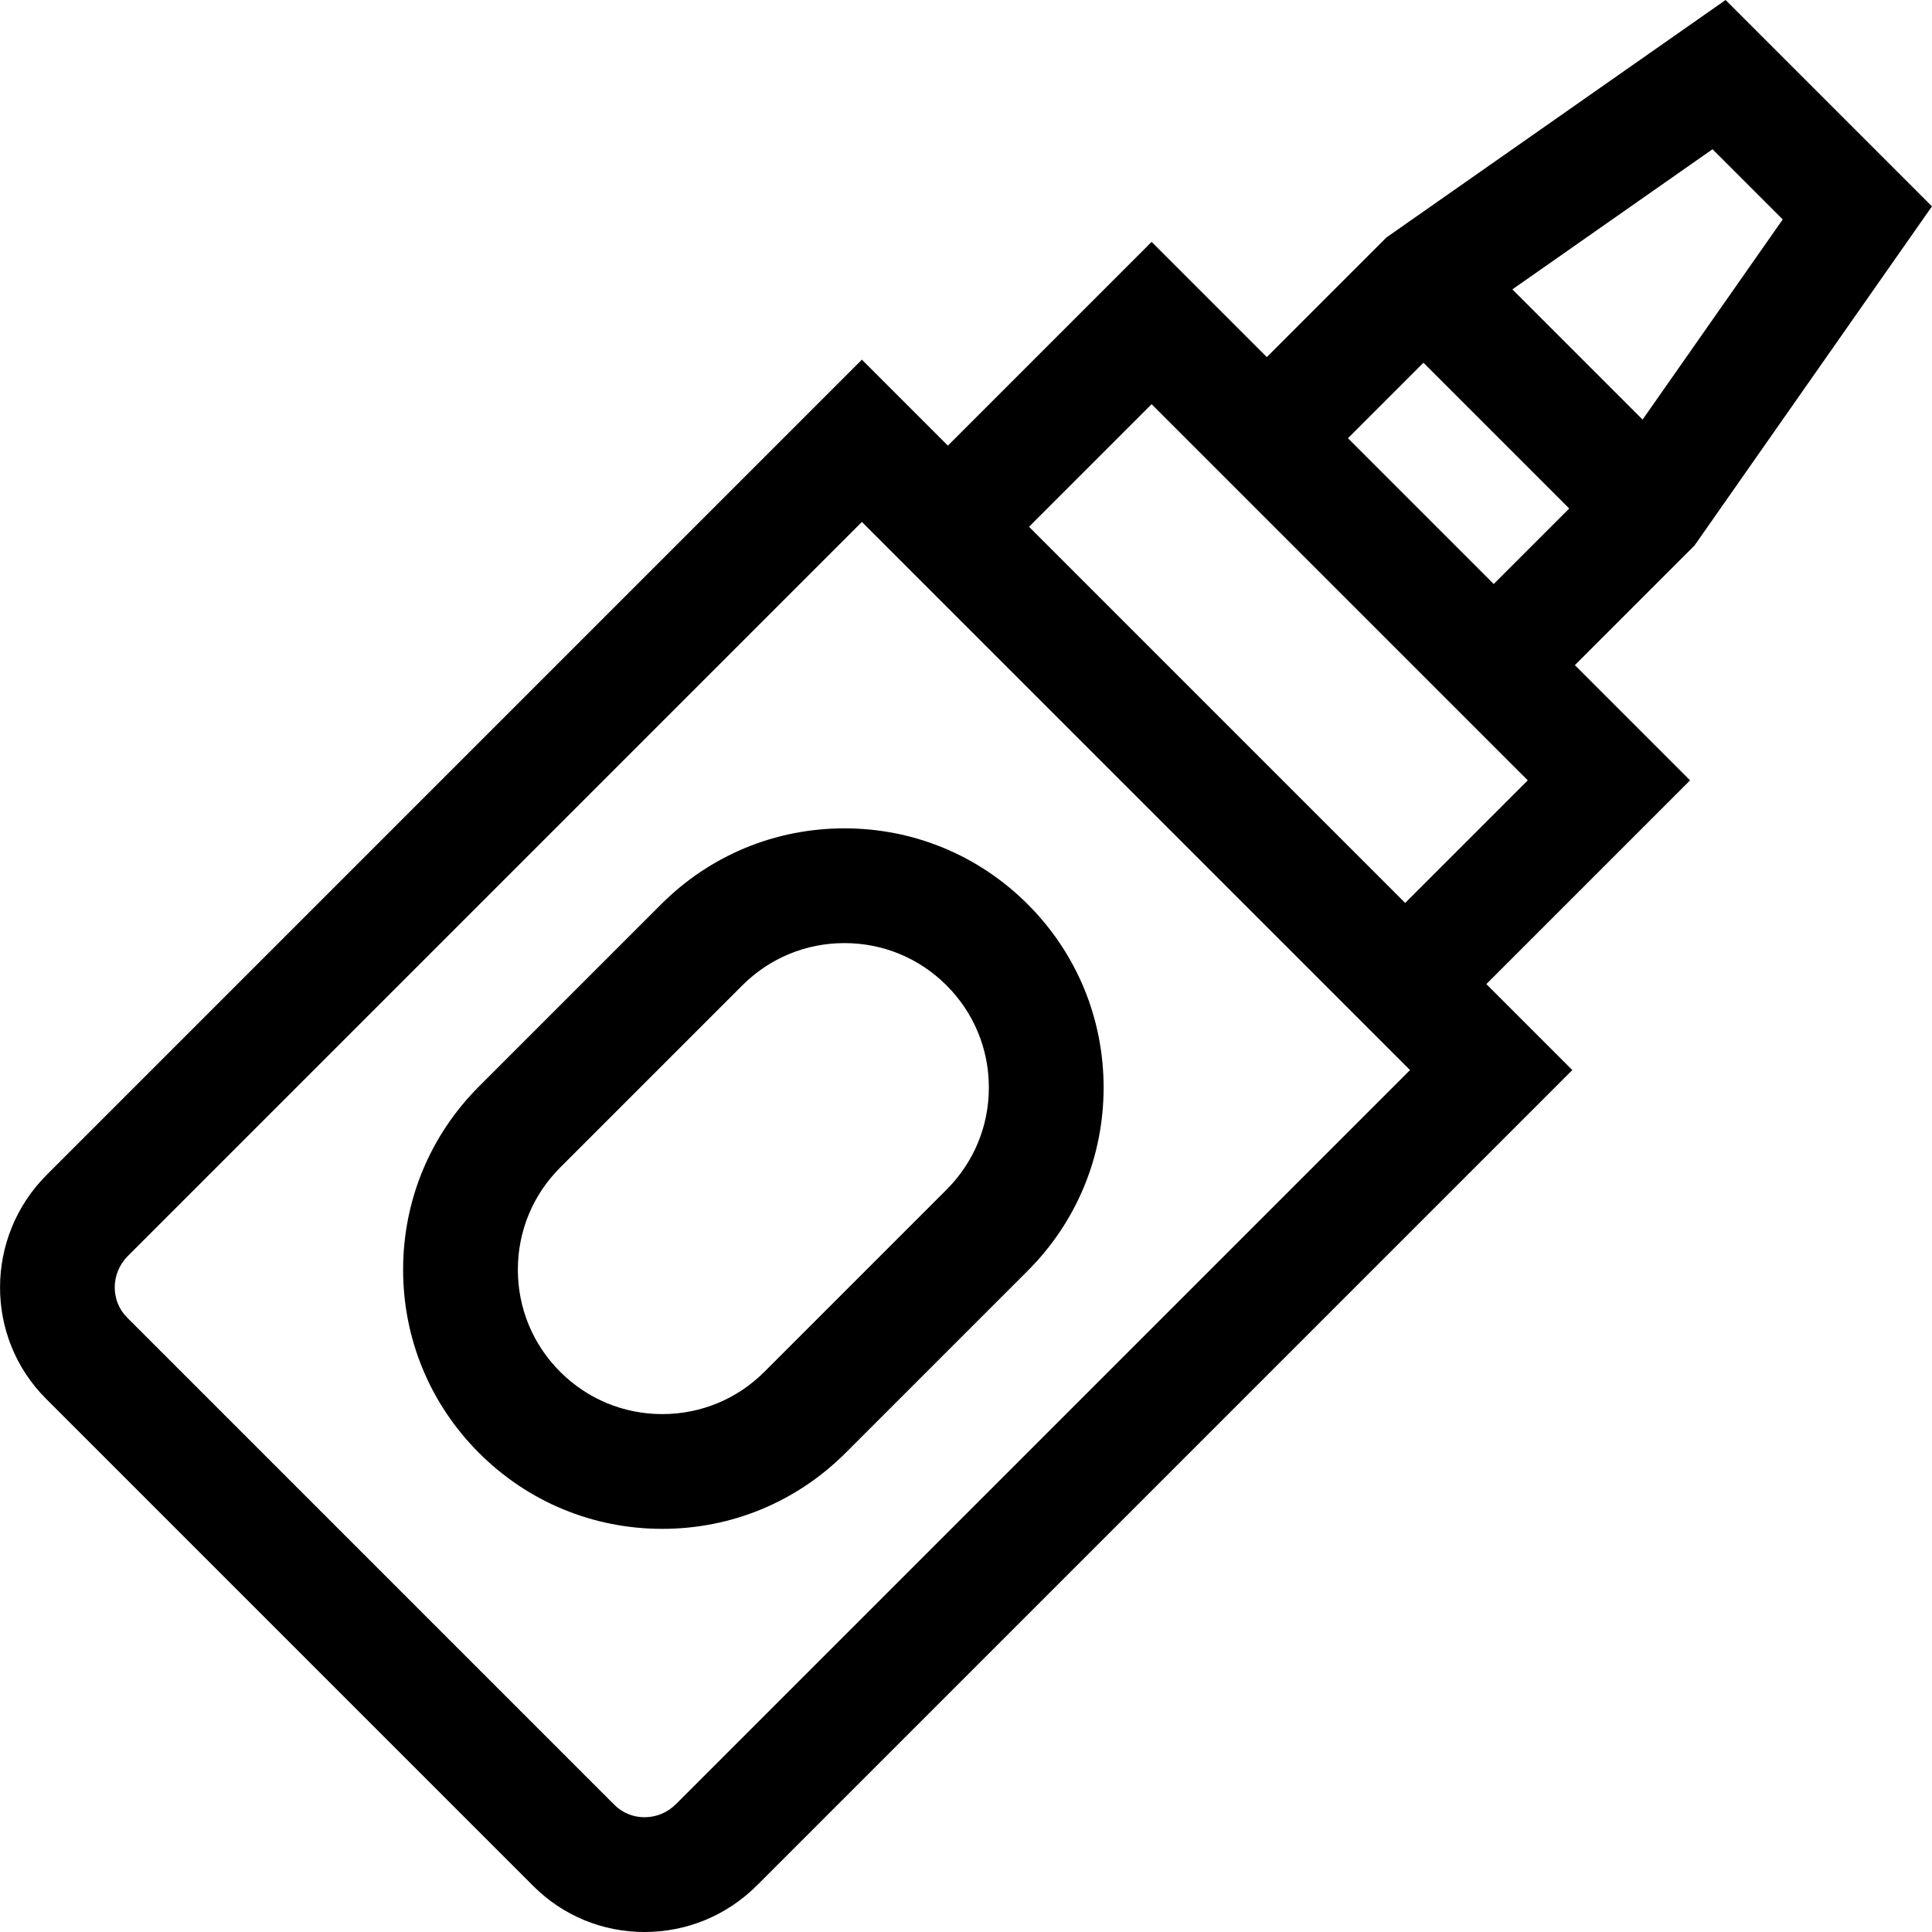 <?xml version="1.0" encoding="iso-8859-1"?>
<!-- Generator: Adobe Illustrator 19.0.0, SVG Export Plug-In . SVG Version: 6.00 Build 0)  -->
<svg version="1.1" id="Layer_1" xmlns="http://www.w3.org/2000/svg" xmlns:xlink="http://www.w3.org/1999/xlink" x="0px" y="0px"
	 viewBox="0 0 512.001 512.001" style="enable-background:new 0 0 512.001 512.001;" xml:space="preserve">
<g>
	<g>
		<path d="M511.99,54.69L457.301,0l-89.885,62.933l-31.699,31.7l-30.529-30.529l-53.992,53.991L228.41,95.312L12.379,311.345
			c-16.41,16.409-16.502,43.016-0.208,59.311L141.334,499.82c7.855,7.854,18.32,12.181,29.465,12.181
			c11.258,0,21.858-4.399,29.846-12.388L416.679,283.58l-22.784-22.784l53.991-53.991l-30.529-30.529l31.699-31.7L511.99,54.69z
			 M179.143,478.108c-2.244,2.244-5.207,3.481-8.342,3.481c-3.023,0-5.851-1.163-7.962-3.273L33.675,349.153
			c-4.438-4.438-4.345-11.752,0.207-16.304L228.411,138.32l1.279,1.279L372.391,282.3l1.279,1.28L179.143,478.108z M372.391,239.293
			L272.699,139.6l32.488-32.488l9.026,9.026l81.642,81.642l9.025,9.025L372.391,239.293z M395.853,154.771l-38.634-38.634
			l20.007-20.007l38.634,38.634L395.853,154.771z M400.791,76.689l53.048-37.142l18.604,18.603l-37.142,53.048L400.791,76.689z"/>
	</g>
</g>
<g>
	<g>
		<path d="M272.353,239.639c-12.973-12.973-30.221-20.118-48.567-20.118s-35.594,7.145-48.567,20.118l-48.273,48.273
			c-12.972,12.972-20.118,30.22-20.118,48.566c0,18.347,7.145,35.594,20.118,48.567s30.22,20.118,48.567,20.118
			c18.346,0,35.594-7.145,48.566-20.118l48.273-48.273c12.972-12.972,20.118-30.221,20.118-48.567
			C292.47,269.86,285.325,252.612,272.353,239.639z M250.848,315.268l-48.273,48.273c-7.229,7.229-16.841,11.21-27.063,11.21
			c-10.223,0-19.834-3.982-27.064-11.21c-7.229-7.229-11.21-16.841-11.21-27.064c0-10.222,3.982-19.834,11.21-27.063l48.273-48.273
			c7.229-7.229,16.841-11.21,27.064-11.21s19.834,3.982,27.063,11.21c7.229,7.229,11.21,16.839,11.21,27.063
			C262.059,298.428,258.077,308.04,250.848,315.268z"/>
	</g>
</g>
<g>
</g>
<g>
</g>
<g>
</g>
<g>
</g>
<g>
</g>
<g>
</g>
<g>
</g>
<g>
</g>
<g>
</g>
<g>
</g>
<g>
</g>
<g>
</g>
<g>
</g>
<g>
</g>
<g>
</g>
</svg>
